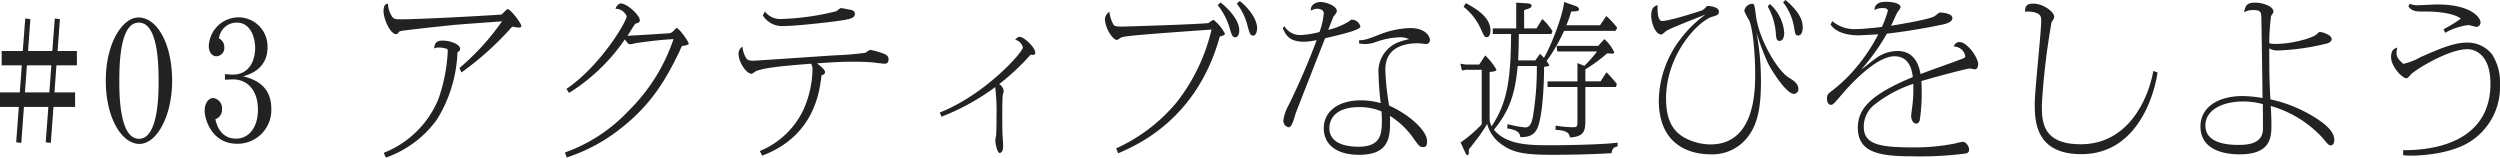 <svg xmlns="http://www.w3.org/2000/svg" width="454.44" height="28.65" viewBox="0 0 454.44 28.65"><path fill="#222" d="M10.26 11.88h3.72V9.27h-3.51l.42-5.79-.93-.12-.45 5.91H5.1l.42-5.79-.93-.12-.45 5.91H.3v2.61h3.66L3.6 16.8H0v2.64h3.42l-.48 6.42.93.12.48-6.54h4.44l-.48 6.42.93.12.48-6.54h3.93V16.8H9.9Zm-.93 0-.36 4.92H4.53l.36-4.92Zm9.9 2.79c0 6.78 2.91 11.49 6.12 11.49 3.15 0 5.94-5.07 5.94-11.49 0-6.6-2.67-11.49-6.12-11.49-2.91 0-5.94 4.65-5.94 11.49m6-10.56c3.48 0 3.6 7.56 3.6 10.56 0 2.34 0 10.56-3.57 10.56s-3.57-8.16-3.57-10.56c0-3.78.27-10.56 3.54-10.56m15.66 10.38c.21 0 1.26-.06 1.5-.06 2.25 0 4.5 1.62 4.5 5.55 0 3.06-1.56 5.22-3.99 5.22-2.01 0-3.27-1.32-3.75-3.54a1.736 1.736 0 0 0 1.2-1.8 1.855 1.855 0 0 0-1.59-2.04c-.81 0-1.56.87-1.56 2.34 0 1.44 1.26 5.97 5.88 5.97a6.13 6.13 0 0 0 6.24-6.33c0-4.56-3.51-5.49-5.13-5.94 4.41-1.11 4.44-4.5 4.44-5.25a5.293 5.293 0 0 0-5.4-5.46 5.45 5.45 0 0 0-5.28 5.22c0 1.05.54 1.86 1.41 1.86a1.5 1.5 0 0 0 1.41-1.65 1.69 1.69 0 0 0-.96-1.59 3.23 3.23 0 0 1 3.21-2.88c2.64 0 3.36 2.88 3.36 4.62 0 2.1-.96 4.83-4.05 4.83-.36 0-.75-.03-1.44-.09Zm42.99-1.32a55.5 55.5 0 0 0 9.24-8.34 8 8 0 0 0 1.17.18c.15 0 .48-.03.48-.27 0-.54-2.01-3.09-2.49-3.09-.15 0-.93.84-1.11.99-1.71.15-14.58.87-18.39.87-.93 0-1.26-.06-1.59-.63a4.4 4.4 0 0 1-.66-2.22c-.33.06-.81.15-.81 1.35 0 1.53 1.26 4.2 2.28 4.2a.42.42 0 0 0 .33-.15c.24-.33.24-.33.51-.42.66-.15 8.13-.96 9.72-1.11 1.23-.12 7.32-.54 8.7-.66a44.4 44.4 0 0 1-7.74 8.49ZM70.14 28.65a19.4 19.4 0 0 0 9.27-6.9 25 25 0 0 0 3.75-12.24c.24-.15.48-.3.48-.6 0-.93-1.92-1.53-3.12-1.53-1.29 0-1.47.48-1.62 1.44a1.8 1.8 0 0 1 .87-.18 5 5 0 0 1 1.38.21c.24.06.24.24.24.48a30.2 30.2 0 0 1-1.71 8.7 17.76 17.76 0 0 1-9.93 9.75Zm32.88-.03a31.1 31.1 0 0 0 9.36-4.92c6.24-4.71 8.88-9.75 11.1-14.28a7.4 7.4 0 0 1 .51-1.08c.24 0 1.2-.12 1.2-.42 0-.36-1.77-2.82-2.19-2.82-.09 0-.12.03-.36.3-.48.48-.54.54-.9.63-.03.03-7.56.48-7.68.48.24-.33 1.35-2.22 1.47-2.22.36-.09.78-.18.78-.6 0-.93-2.34-3.06-3.45-3.06-.54 0-.87.66-.99.96a2.21 2.21 0 0 1 2.04 1.35c0 .99-4.74 9-10.95 13.23l.48.72a34.3 34.3 0 0 0 10.14-9.72c.6.78.66.87.99.87.18 0 .9-.18 1.08-.21 2.25-.33 4.5-.6 6.78-.72a33.1 33.1 0 0 1-8.13 12.99 29.4 29.4 0 0 1-11.61 7.62Zm35.64-25.83a4.1 4.1 0 0 0 3.66 1.95c2.52 0 9.72-.84 11.19-1.11.93-.18 1.89-.36 1.89-1.08 0-.54-.39-.69-.84-.78-.36-.06-1.47-.3-1.71-.3-.15 0-.72.51-.84.57a46 46 0 0 1-9.99 1.41 3.47 3.47 0 0 1-2.97-1.35Zm-.12 25.5c9.48-3.54 10.44-11.64 10.8-14.61.27-.09.63-.18.63-.57 0-.45-.84-1.14-1.47-1.59 2.88-.21 4.47-.3 6.45-.3.45 0 2.4 0 3.6.12.36.03 1.95.24 2.25.24.42 0 .72-.18.72-.81 0-.57-.39-.81-.81-.99a16 16 0 0 0-2.52-.72c-.15 0-.78.51-.93.54a54 54 0 0 1-5.43.45c-.93.06-14.58.99-14.88.99-.81 0-1.08-.15-1.29-.45a4.45 4.45 0 0 1-.69-2.1 1.4 1.4 0 0 0-.72 1.26c0 1.59 1.44 3.66 2.37 3.66.15 0 .72-.45.87-.51 1.8-.69 5.91-.99 9.96-1.32a2.4 2.4 0 0 1 .24 1.23 18.9 18.9 0 0 1-1.47 6.75 15.1 15.1 0 0 1-8.1 7.89Zm32.61-7.08a42 42 0 0 0 9.75-5.37 34 34 0 0 1 .24 5.19c0 .78 0 3.09-.09 3.69a3.8 3.8 0 0 0-.12.87c0 .42.33 2.22.78 2.22.09 0 .63-.09.63-1.11 0-.78-.03-1.11-.09-1.98-.06-.78-.06-2.55-.06-3.45 0-.78 0-3.39.09-4.02a6 6 0 0 0 .18-.69 1.67 1.67 0 0 0-.84-1.26 43.3 43.3 0 0 0 5.73-5.37 3 3 0 0 0 .36.06c.36 0 .48-.18.48-.42 0-.93-2.04-2.88-2.85-2.88-.3 0-.63.33-.81.54a1.9 1.9 0 0 1 1.41 1.38c0 .87-6.81 8.55-15.12 11.85Zm32.1 6.66c3.45-1.5 14.34-6.18 18.48-21.24.18-.03.93-.18.93-.51a7.65 7.65 0 0 0-2.07-2.52 5.4 5.4 0 0 0-.93.6c-2.97.27-15.24.63-15.69.63-1.17 0-1.44-.09-1.62-.45a6 6 0 0 1-.69-2.25 1.8 1.8 0 0 0-.81 1.29c0 1.68 1.41 3.84 2.19 3.84.15 0 .72-.45.87-.48.78-.3 6.33-.69 16.32-1.41a33.9 33.9 0 0 1-6.3 13.17 30.7 30.7 0 0 1-11.04 8.43ZM224.82.66a10.8 10.8 0 0 1 2.01 4.26c.3 1.02.42 1.56.96 1.56.48 0 .72-.72.72-1.38 0-1.17-.87-3.06-3.15-4.92Zm-3.48.27a12 12 0 0 1 2.19 4.2c.33 1.14.48 1.65 1.02 1.65.36 0 .72-.39.72-1.26 0-1.89-1.98-3.96-3.39-5.07Zm11.85 4.23c.54 1.17 1.08 2.43 3.93 2.43a13 13 0 0 0 2.22-.3 128 128 0 0 1-5.13 11.88 7.7 7.7 0 0 0-.93 2.73 1.21 1.21 0 0 0 .93 1.23c.51 0 .78-.69 1.29-2.46.12-.36 4.65-11.91 5.37-13.71.45-.12 2.67-.63 3.18-.78 1.05-.27 3.24-.87 3.24-1.35a1.68 1.68 0 0 0-1.47-1.26c-.21 0-.27.03-.54.27a12.7 12.7 0 0 1-3.84 1.59c.06-.18.93-2.37.96-2.43.54-.66.6-.75.6-1.02 0-.87-1.86-1.62-3-1.62-.54 0-1.86.36-1.71 1.59a2.2 2.2 0 0 1 1.11-.36c.09 0 1.23 0 1.23.84a13.2 13.2 0 0 1-.78 3.39 16.6 16.6 0 0 1-3.3.54 3.33 3.33 0 0 1-3.09-1.62Zm13.86 2.73a6 6 0 0 0 1.11.12 6.1 6.1 0 0 0 1.98-.39 14 14 0 0 1 4.38-.84 3.64 3.64 0 0 1 1.62.33 15 15 0 0 0-1.71.48 5.7 5.7 0 0 0-3.84 5.97 52 52 0 0 0 .39 5.19 12.7 12.7 0 0 0-3.63-.51c-4.11 0-6.72 2.04-6.72 5.07 0 2.97 2.31 4.83 6.42 4.83 5.79 0 5.7-3.57 5.61-7.08a14.9 14.9 0 0 1 4.38 4.23c.9 1.26 1.05 1.44 1.68 1.44.42 0 .69-.18.69-1.08-.03-2.13-3.75-5.1-6.9-6.45a47 47 0 0 1-.69-6.54c0-3.99 3.3-4.8 6-4.8.21 0 1.2.15 1.44.15a.7.7 0 0 0 .66-.75c0-.78-.96-2.16-3.54-2.16a16.3 16.3 0 0 0-5.52 1.14c-2.58 1.02-2.91 1.05-3.81 1.08Zm4.08 12.36c.03.66.06 1.02.06 1.62 0 2.49-.18 4.8-4.26 4.8-2.07 0-5.28-.48-5.28-3.39 0-1.41.87-3.81 5.43-3.81a10 10 0 0 1 4.05.78m42.93 5.67c-2.49.36-9.18.48-12.27.48-3.87 0-7.95-.06-10.23-2.82 2.79-3.42 3.84-6.36 4.32-11.58h3.48v.15a52.7 52.7 0 0 1-.75 9.24c-.33 1.53-.81 1.77-1.41 1.77a18.4 18.4 0 0 1-3.15-.6l-.09.78c2.22.33 2.31 1.02 2.4 1.59 1.2-.03 2.58-.09 3.24-1.98 1.02-3 1.08-9.72 1.08-10.8.63-.09.93-.12.93-.33a4.3 4.3 0 0 0-.48-.72 31 31 0 0 0 3.18-5.49h9.36l.3-.57a17 17 0 0 0-1.98-2.13l-1.14 1.68h-6.12a20.5 20.5 0 0 0 .87-2.49c1.26-.06 1.41-.06 1.41-.45 0-.27-.36-.48-.63-.57l-2.07-.72c-.09 1.68-1.8 6.87-3.66 10.17a9 9 0 0 0-.72-.75l-.84 1.2h-3.12c.03-.81.09-1.95.12-4.8H282l.21-.51a10.2 10.2 0 0 0-1.86-2.22l-1.05 1.71h-2.25V1.83c.9-.27 1.35-.39 1.35-.81 0-.36-.57-.39-.93-.42l-1.86-.12v4.68h-4.26v1.02h3.33c-.06 8.34-.69 12.48-3.54 16.77a3.4 3.4 0 0 1-.36-1.11v-8.76c.93-.09 1.23-.18 1.23-.42a10.9 10.9 0 0 0-2.04-2.58l-1.08 1.65h-2.46l-.96-.15.27 1.23.69-.12h2.91v9.9a23 23 0 0 1-3.84 3.3l.87 1.89c.06.15.21.42.39.42.24 0 .24-.3.24-1.02.18-.24.33-.42 1.65-2.13a30 30 0 0 0 1.68-2.52 6.58 6.58 0 0 0 2.55 3.66c2.07 1.53 4.08 1.95 9.3 1.95 1.86 0 6.51-.03 10.77-.3.12-.84.36-1.05 1.08-1.23Zm-5.88-13.32a26.6 26.6 0 0 0 3.96-2.91c.12 0 .75.06.87.06s.42 0 .42-.24a7 7 0 0 0-1.8-2.4l-1.11 1.23h-7.56l.12 1.02h7.23a25 25 0 0 1-2.31 2.61l-1.26-.51v3.33h-5.43v1.02h5.43v6.21c0 .93-.03 1.11-.81 1.11a20.4 20.4 0 0 1-3.15-.3l-.03.78c2.34.09 2.49.75 2.64 1.38 2.43-.15 2.79-1.08 2.79-2.97v-6.21h5.55l.18-.54a23 23 0 0 0-1.89-2.13l-1.08 1.65h-2.76ZM266.04 1.23a10.6 10.6 0 0 1 3.09 3.93c.66 1.44.72 1.59 1.14 1.59.6 0 .66-.96.66-1.23 0-2.55-3-4.14-4.47-4.95Zm55.29-.06a11.9 11.9 0 0 1 1.47 4.8c.06.84.09 1.47.69 1.47.33 0 .84-.33.84-1.47a7.78 7.78 0 0 0-2.61-5.25Zm2.79-.75a9.84 9.84 0 0 1 1.95 4.29c.27 1.59.3 1.74.81 1.74.69 0 .81-.96.81-1.44 0-.78-.09-2.49-3.15-5.01Zm-22.8.54c-1.11.18-1.17 1.35-1.17 1.83 0 1.44.78 3.48 1.83 3.48.18 0 .54-.33.84-.6.48-.42 6.45-2.73 7.2-3.03a20.7 20.7 0 0 0-4.44 4.32 18.8 18.8 0 0 0-4.05 11.28c0 8.1 5.58 9.81 9.42 9.81a8.1 8.1 0 0 0 6.21-2.52c2.25-2.4 2.94-5.67 2.94-10.74a48 48 0 0 0-.81-8.88 41.4 41.4 0 0 0 2.19 5.79c.84 1.56 3.3 5.37 4.62 5.37a.87.87 0 0 0 .81-.81c0-1.08-.87-1.62-1.8-2.19-1.86-1.14-5.28-6.57-5.91-11.13-.27-2.04-.3-2.25-.69-2.25a1.51 1.51 0 0 0-1.44 1.32 11 11 0 0 0 .87 1.65c.69 1.47 1.11 6.09 1.11 9.81 0 2.82 0 12.78-8.1 12.78a10.1 10.1 0 0 1-4.41-1.05c-1.92-.96-3.69-2.7-3.69-7.26 0-8.1 5.88-14.16 8.43-14.91.93-.27 1.17-.36 1.17-.99 0-.75-1.62-.96-1.89-.96-.15 0-.24 0-.33.09-.6.6-.66.63-.78.69-.18.09-5.88 1.95-7.32 1.95-.9 0-.84-2.16-.81-2.85m31.44 3.51c1.32 1.95 4.5 1.95 5.13 1.95.21 0 3.15-.15 3.54-.18a32.7 32.7 0 0 1-5.19 7.35 30 30 0 0 1-3.3 2.97c-.69.51-.84.69-.84 1.38 0 .81.39 1.11.66 1.11.45 0 .54-.12 2.16-2.01.63-.72 5.82-6.81 9.45-6.81 2.85 0 3.21 2.79 3.33 3.78-7.59 3.15-9.99 5.7-9.99 9.21 0 4.5 3.9 5.19 9.81 5.19a64 64 0 0 0 9.84-.51c.42-.12.57-.3.57-.72 0-.66-.63-1.41-1.14-1.41a10 10 0 0 0-1.35.3 37.3 37.3 0 0 1-7.86.72c-6.06 0-8.79-.6-8.79-3.75a5.08 5.08 0 0 1 1.95-4.02 23.1 23.1 0 0 1 7.05-3.78 26.5 26.5 0 0 1-.12 3.57c-.03.33-.27 1.95-.27 2.34 0 .48.33 1.32.9 1.32.39 0 .57-.3.66-.6a31 31 0 0 0 .36-4.95c0-1.14-.03-1.71-.06-2.19 4.8-1.38 8.46-2.28 8.76-2.28.15 0 .84.15.99.15.36 0 .57-.45.57-.93 0-1.26-2.04-4.02-3.33-4.02a1.016 1.016 0 0 0-1.08.81 2.13 2.13 0 0 1 2.07 1.71c0 .33-.12.36-1.17.75-.99.39-5.88 2.1-6.96 2.55-.69-3.99-3.15-4.2-4.26-4.2a6.7 6.7 0 0 0-3.81 1.29c-.39.24-2.25 1.77-2.7 2.07a40 40 0 0 0 4.65-6.51c.75-.09 4.83-.54 10.08-1.65.3-.06 1.83-.36 1.83-1.17 0-.84-1.68-1.02-2.28-1.02-.18 0-.87.63-1.05.72-1.35.63-6.54 1.47-7.83 1.68.33-.63.78-1.68 1.08-2.31.09-.18.66-.84.66-1.05 0-.63-1.17-.99-2.61-.99-1.02 0-2.04.18-2.16 1.5a3.1 3.1 0 0 1 1.62-.36c.09 0 .84 0 .84.48a20 20 0 0 1-1.08 2.94c-.6.09-3.39.39-4.53.39a6.27 6.27 0 0 1-4.5-1.44Zm58.65 8.43c-.48 3.15-3.51 13.32-13.2 13.32-7.05 0-7.05-4.26-7.05-7.23a130 130 0 0 1 1.77-15 1.83 1.83 0 0 0 .48-.96c0-.81-1.92-2.37-3.81-2.37-1.08 0-1.5.36-1.5 1.47a3.8 3.8 0 0 1 1.02 0c1.92.21 1.92.96 1.92 1.65 0 2.13-1.17 12.63-1.17 15 0 3 0 9.24 8.46 9.24 11.04 0 13.56-12.57 13.86-14.85Zm21.09-5.04a39 39 0 0 1 .33-4.98c.3-.39.42-.57.42-.78 0-.96-1.95-1.62-3.3-1.62-1.53 0-1.74.48-2.04 1.74a3.45 3.45 0 0 1 1.74-.39c1.35 0 1.38.48 1.41 1.38.03 1.35.21 13.02.21 14.61a22.4 22.4 0 0 0-3.6-.36c-4.62 0-7.68 2.13-7.68 5.52 0 5.07 6.03 5.07 7.17 5.07 5.52 0 5.73-3 5.73-5.25 0-.81-.03-1.95-.12-3.54a20.5 20.5 0 0 1 9.3 5.67c1.14 1.35 1.26 1.5 1.56 1.5.48 0 .69-.48.69-.96 0-1.41-1.29-2.64-3-3.78a25.3 25.3 0 0 0-8.61-3.63c-.21-3.36-.21-5.61-.21-9.27a2.9 2.9 0 0 0 1.47.39 42.5 42.5 0 0 0 8.94-1.26c.36-.09.93-.33.93-.81 0-.78-1.68-1.29-2.13-1.29-.18 0-.27.09-.57.39-.81.75-4.56 1.77-7.44 1.77a4.5 4.5 0 0 1-1.2-.12m-1.17 11.07c0 .69.03 4.2.03 4.41 0 2.73-2.55 3-4.5 3-1.98 0-5.97-.3-5.97-3.51 0-2.94 3.24-4.38 6.84-4.38a13 13 0 0 1 3.6.48m33.15-12.96a10.9 10.9 0 0 1 4.23-1.41c.24 0 1.23.33 1.47.33a.81.81 0 0 0 .72-.81c0-.93-1.8-3.27-7.86-3.27-.6 0-3.21.15-3.69.15A4.6 4.6 0 0 1 438 .69l-.21.51c.78.9 1.29.9 3.18.9.69 0 4.65 0 6.36 1.29a24 24 0 0 1-3.15 1.92Zm-7.65 22.23a9 9 0 0 0 1.35.09c.66 0 6.42 0 10.44-2.31a11.76 11.76 0 0 0 5.82-10.62 9.4 9.4 0 0 0-1.41-5.43 5.67 5.67 0 0 0-4.53-2.19c-2.04 0-4.14.69-8.55 2.67a11 11 0 0 1-3.09 1.2c-1.11-.96-1.23-1.47-1.23-1.98a4.2 4.2 0 0 1 .15-.99c-.48.18-1.14.36-1.14 1.74 0 1.77 2.07 3.84 2.76 3.84.24 0 .3-.06.81-.66.69-.78 6.78-4.62 10.32-4.62.66 0 4.17.3 4.17 6.3 0 8.91-7.41 12.09-15.87 12.06Z" data-name="パス 41389"/></svg>